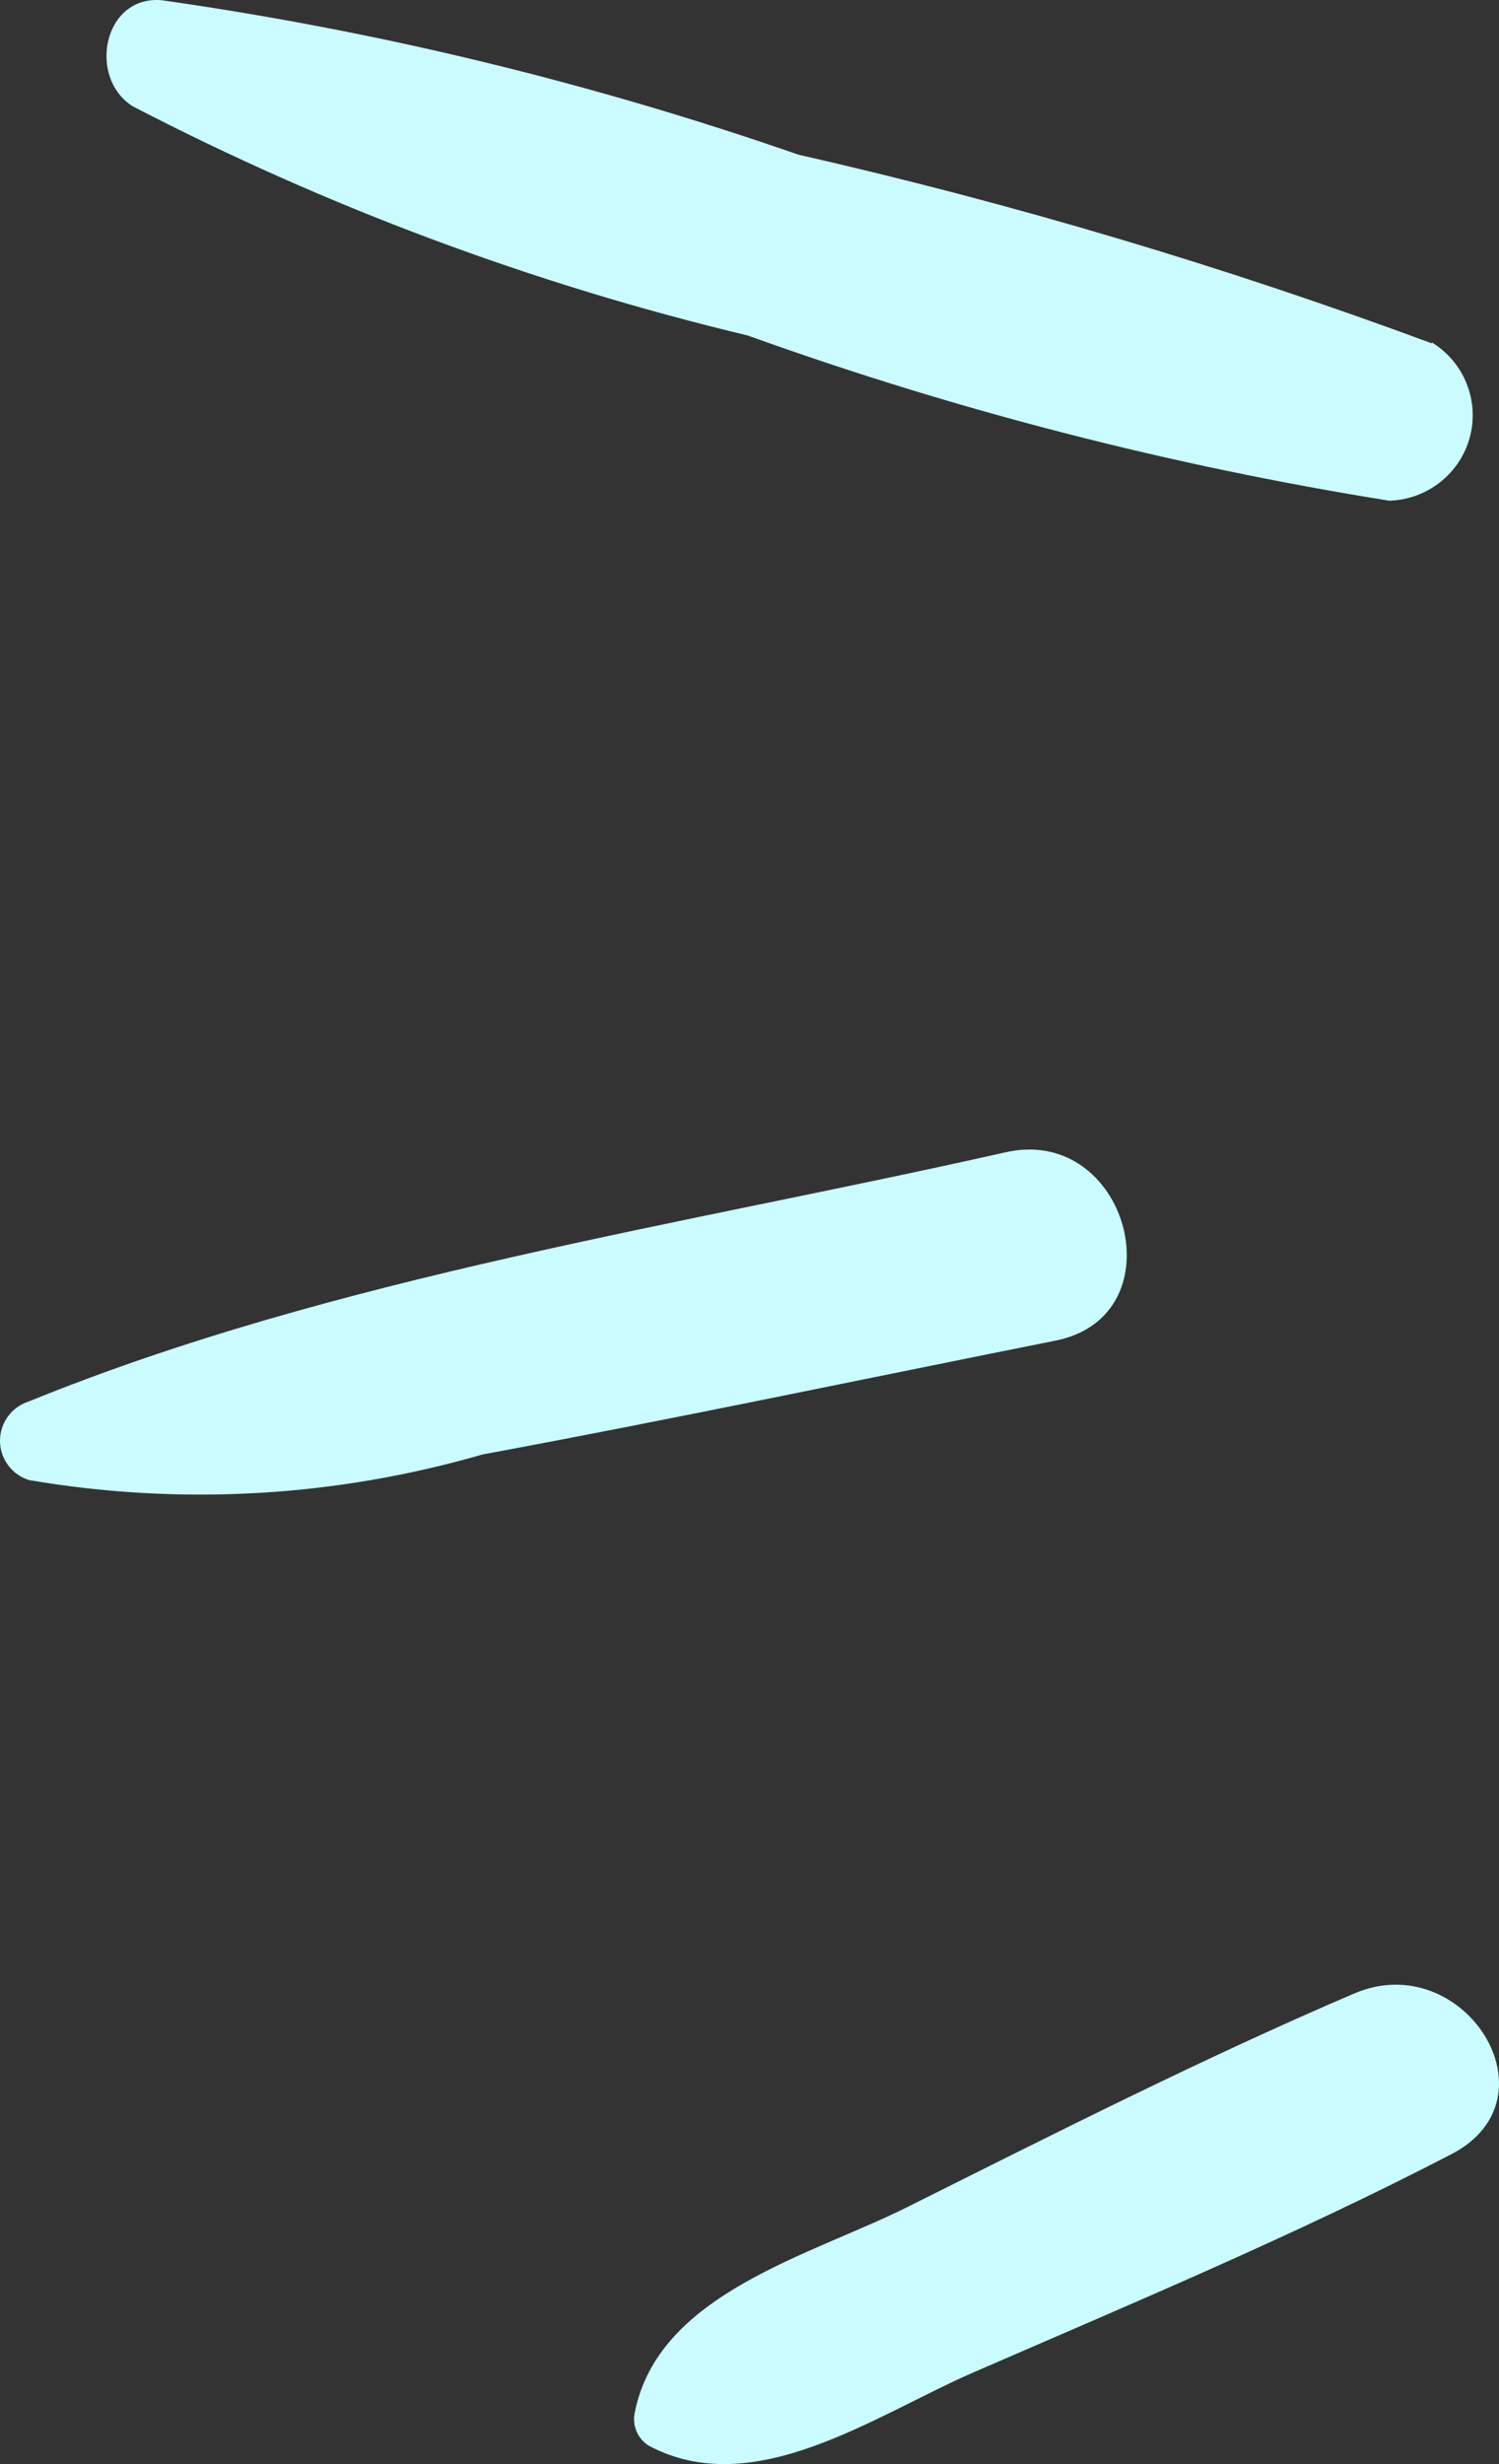 <?xml version="1.0" encoding="UTF-8"?> <svg xmlns="http://www.w3.org/2000/svg" width="28" height="46" viewBox="0 0 28 46" fill="none"><rect x="0" y="0" width="28" height="46" fill="#333333" stroke="none"/> <path d="M27.097 40.222C24.193 41.727 21.16 42.994 18.164 44.297C16.315 45.105 14.077 46.702 12.117 45.656C12.014 45.591 11.934 45.496 11.888 45.384C11.842 45.273 11.831 45.149 11.858 45.032C12.302 42.81 15.131 42.113 16.962 41.195C19.718 39.819 22.51 38.405 25.303 37.212C27.337 36.349 29.149 39.176 27.097 40.222ZM18.756 21.517C12.727 22.876 6.273 23.83 0.54 26.162C0.383 26.211 0.246 26.309 0.149 26.441C0.052 26.573 0 26.732 0 26.896C0 27.059 0.052 27.218 0.149 27.35C0.246 27.482 0.383 27.58 0.54 27.63C3.363 28.113 6.26 27.95 9.01 27.153C12.579 26.492 16.148 25.739 19.736 25.023C22.029 24.546 21.068 20.967 18.756 21.517ZM26.745 6.41C22.882 4.978 18.928 3.801 14.909 2.886C11.049 1.545 7.067 0.579 3.018 0.004C1.927 -0.088 1.631 1.454 2.482 1.986C6.119 3.872 9.976 5.309 13.966 6.263C17.855 7.662 21.867 8.694 25.95 9.347C26.296 9.337 26.629 9.216 26.9 9.002C27.171 8.789 27.366 8.495 27.455 8.163C27.544 7.831 27.523 7.48 27.395 7.161C27.268 6.842 27.04 6.572 26.745 6.392V6.41Z" fill="#CAFCFF"></path> </svg> 